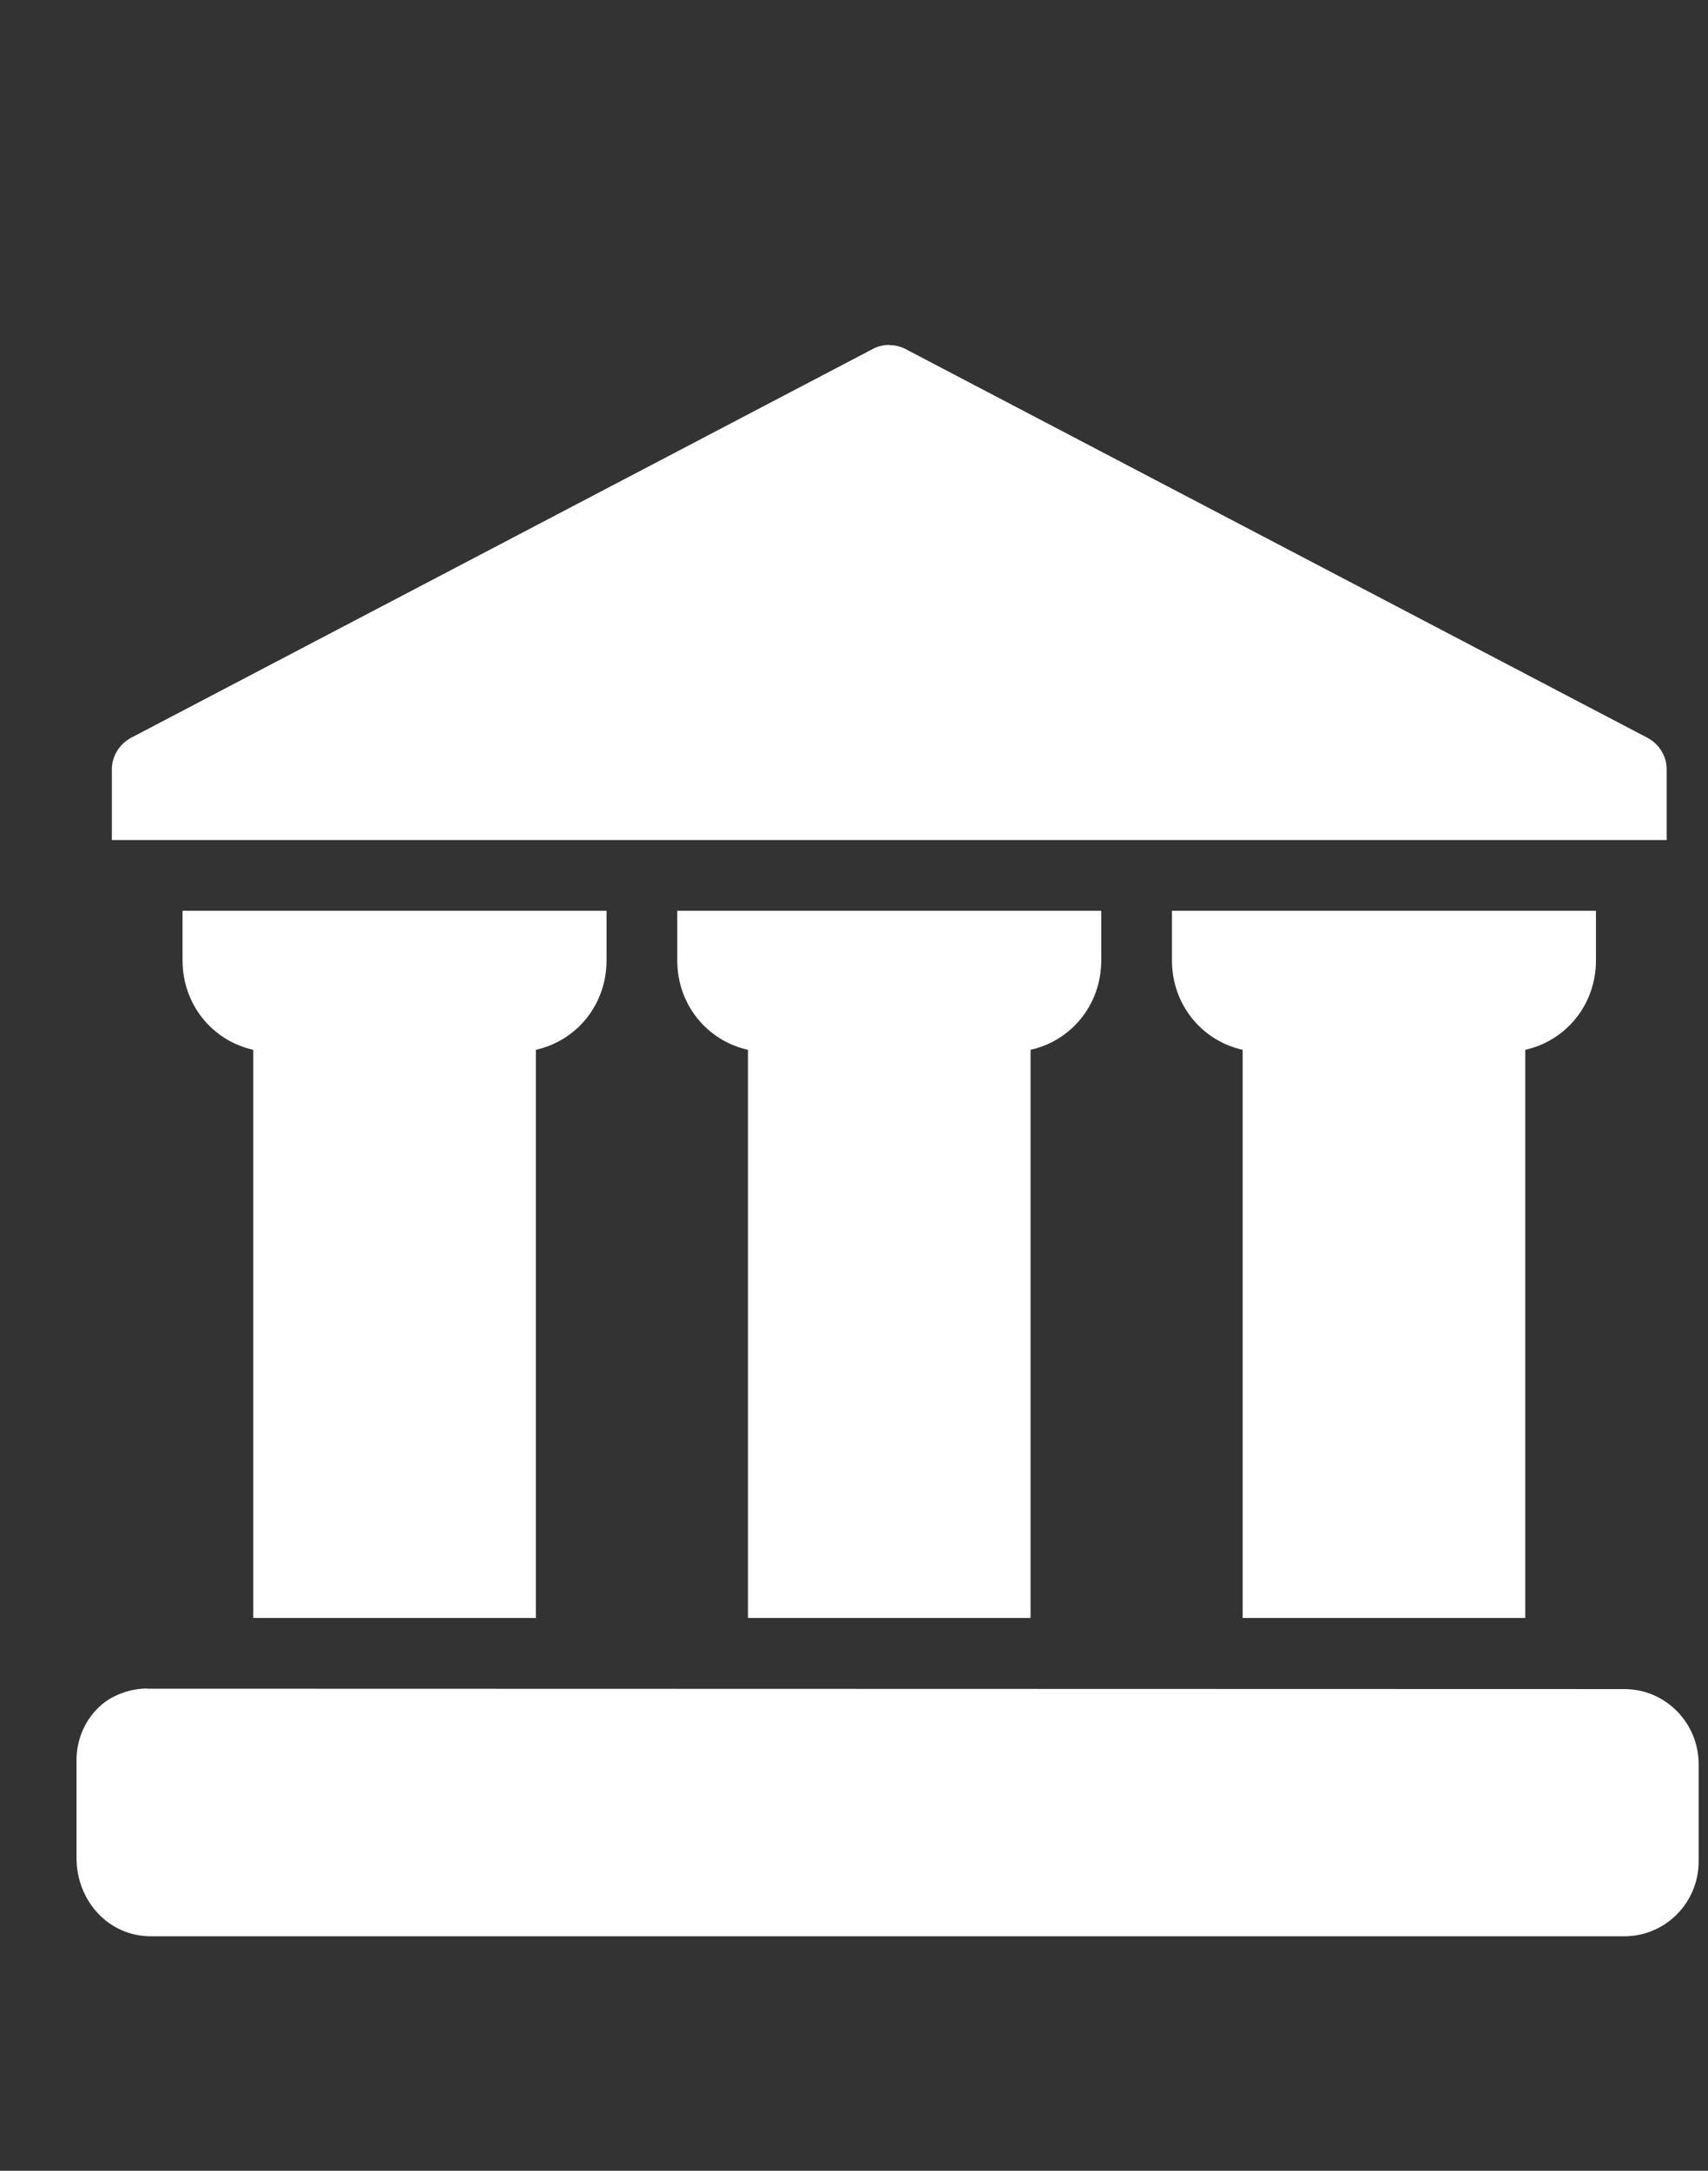<?xml version="1.0" encoding="UTF-8"?>
<svg id="education" xmlns="http://www.w3.org/2000/svg" viewBox="0 0 91.32 116">
  <rect x="0" y="0" width="91.32" height="116" fill="#333333" stroke="none"/>
  <defs>
    <style>
      .cls-1 {
        fill: #fff;
        stroke-width: 0px;
      }
    </style>
  </defs>
  <path class="cls-1" d="M47.55,18.43c-.3,0-.6.07-.87.21L7,39.43c-.62.34-1.02.98-1.02,1.68v3.78h83.13v-3.78c0-.7-.39-1.34-1.02-1.68l-39.68-20.78c-.27-.14-.57-.21-.87-.21ZM9.76,48.67v2.65c0,2.36,1.59,4.29,3.78,4.78v30.36h15.11v-30.36c2.19-.49,3.78-2.42,3.78-4.78v-2.65H9.76ZM36.21,48.67v2.65c0,2.36,1.59,4.29,3.78,4.78v30.36h15.11v-30.36c2.19-.49,3.78-2.42,3.78-4.78v-2.65h-22.67ZM62.66,48.67v2.65c0,2.36,1.59,4.29,3.78,4.78v30.36h15.11v-30.36c2.19-.49,3.78-2.42,3.78-4.78v-2.65h-22.67ZM7.87,90.23c-.83,0-1.76.3-2.42.85-.87.74-1.36,1.83-1.36,2.99v5.2c0,2.34,1.74,4.2,3.97,4.2h78.79c2.19,0,3.97-1.79,3.97-4v-5.2c0-2.21-1.78-4.01-3.97-4.01,0,0-78.82-.02-78.97-.02Z"/>
</svg>